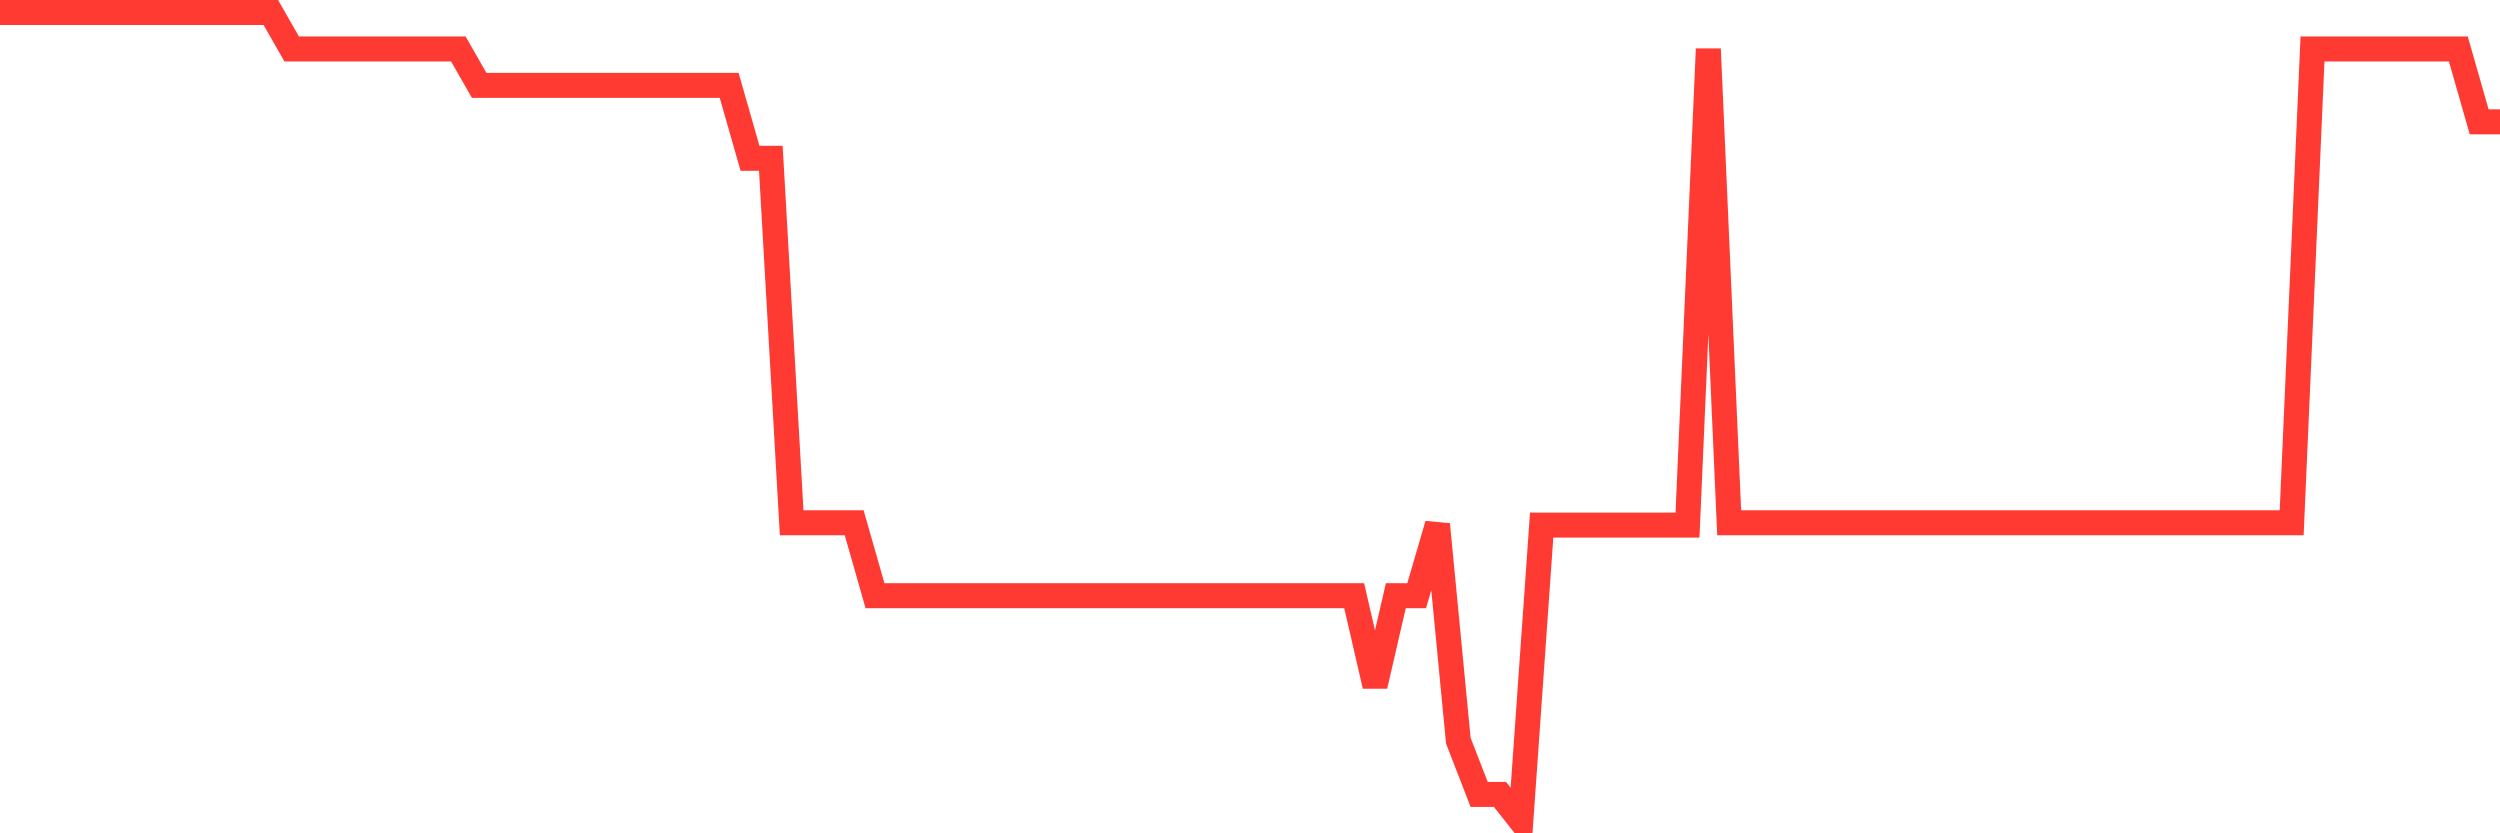 <svg
  xmlns="http://www.w3.org/2000/svg"
  xmlns:xlink="http://www.w3.org/1999/xlink"
  width="120"
  height="40"
  viewBox="0 0 120 40"
  preserveAspectRatio="none"
>
  <polyline
    points="0,0.6 1,0.6 2,0.6 3,0.6 4,0.6 5,0.6 6,0.6 7,0.6 8,0.6 9,0.6 10,0.6 11,0.6 12,0.6 13,0.6 14,2.349 15,2.349 16,2.349 17,2.349 18,2.349 19,2.349 20,2.349 21,2.349 22,2.349 23,4.099 24,4.099 25,4.099 26,4.099 27,4.099 28,4.099 29,4.099 30,4.099 31,4.099 32,4.099 33,4.099 34,4.099 35,4.099 36,7.598 37,7.598 38,25.093 39,25.093 40,25.093 41,25.093 42,28.592 43,28.592 44,28.592 45,28.592 46,28.592 47,28.592 48,28.592 49,28.592 50,28.592 51,28.592 52,28.592 53,28.592 54,28.592 55,28.592 56,28.592 57,28.592 58,28.592 59,28.592 60,28.592 61,28.592 62,28.592 63,28.592 64,28.592 65,28.592 66,32.923 67,28.592 68,28.592 69,25.17 70,35.555 71,38.133 72,38.133 73,39.4 74,25.205 75,25.205 76,25.205 77,25.205 78,25.205 79,25.205 80,25.205 81,25.205 82,2.349 83,25.093 84,25.093 85,25.093 86,25.093 87,25.093 88,25.093 89,25.093 90,25.093 91,25.093 92,25.093 93,25.093 94,25.093 95,25.093 96,25.093 97,25.093 98,25.093 99,25.093 100,25.093 101,25.093 102,25.093 103,25.093 104,25.093 105,25.093 106,25.093 107,25.093 108,25.093 109,25.093 110,25.093 111,2.349 112,2.349 113,2.349 114,2.349 115,2.349 116,2.349 117,2.349 118,2.349 119,5.848 120,5.848"
    fill="none"
    stroke="#ff3a33"
    stroke-width="1.2"
  >
  </polyline>
</svg>